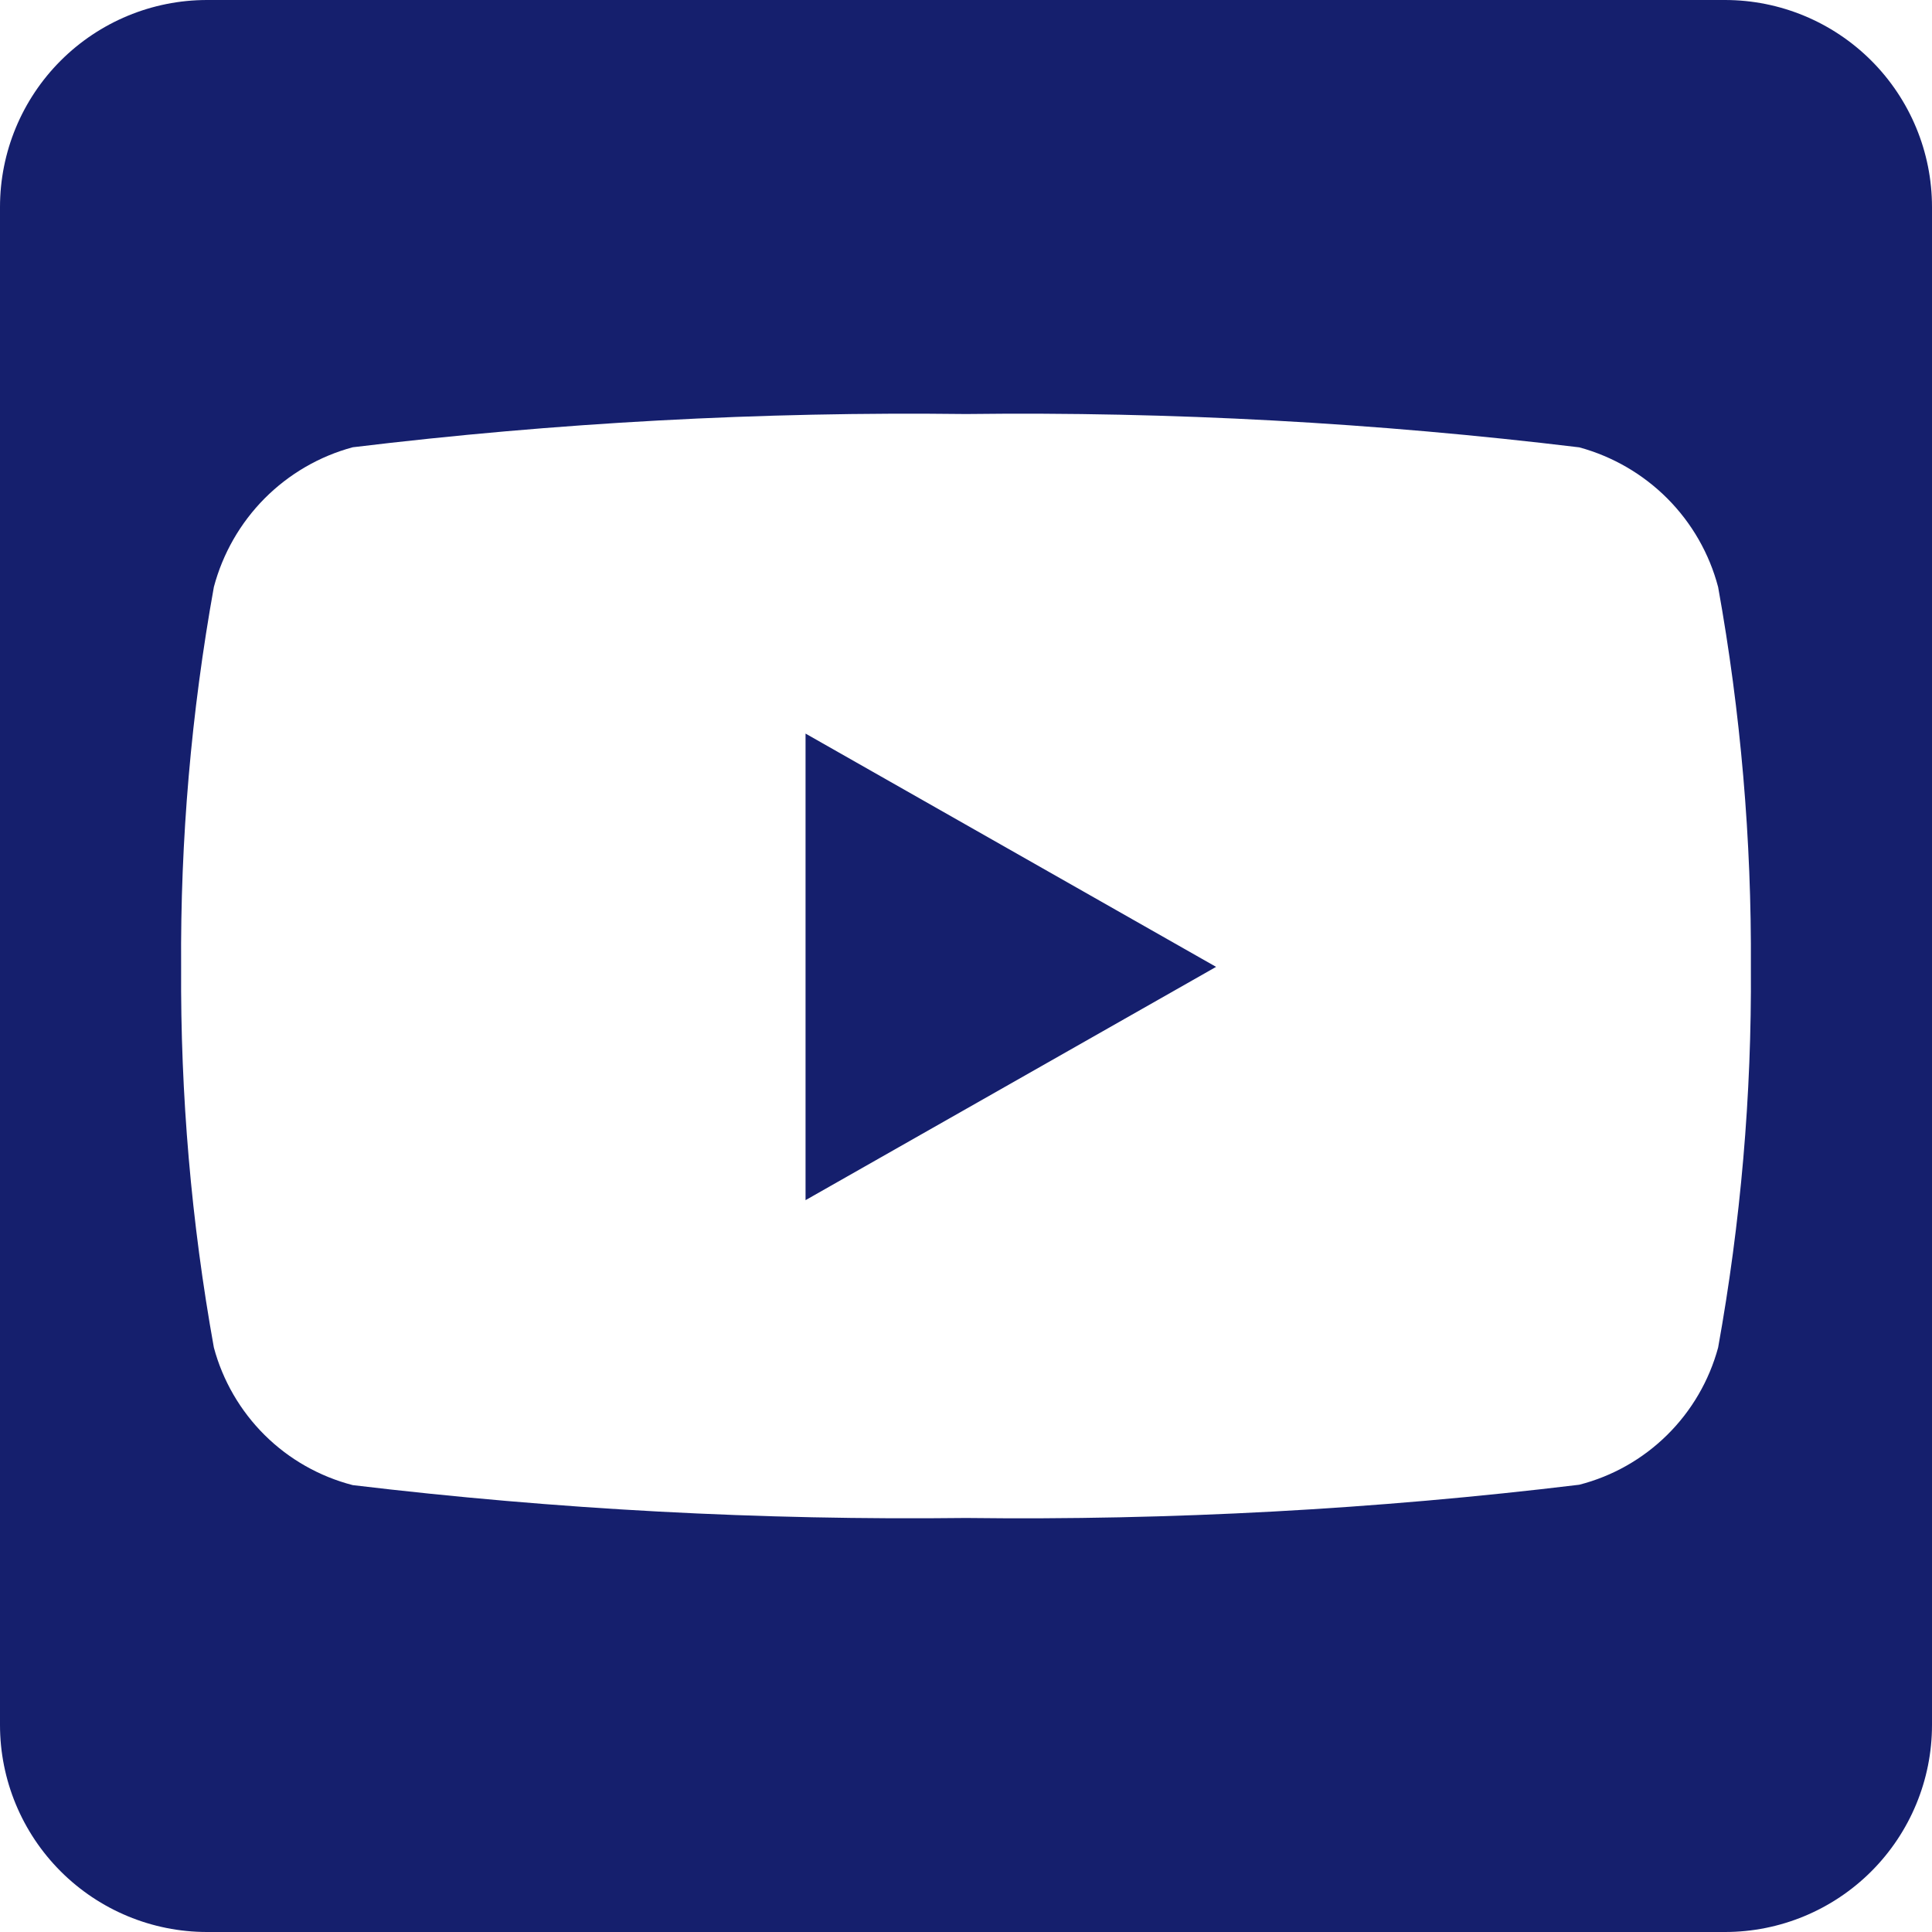 <svg width="20" height="20" viewBox="0 0 20 20" fill="none" xmlns="http://www.w3.org/2000/svg">
<path d="M8.339 7.594L12.589 10.009L8.339 12.424V7.594ZM20 2.143V17.857C20 18.425 19.774 18.97 19.372 19.372C18.97 19.774 18.425 20 17.857 20H2.143C1.575 20 1.03 19.774 0.628 19.372C0.226 18.97 0 18.425 0 17.857V2.143C0 1.575 0.226 1.03 0.628 0.628C1.03 0.226 1.575 0 2.143 0H17.857C18.425 0 18.97 0.226 19.372 0.628C19.774 1.03 20 1.575 20 2.143ZM18.125 10.014C18.133 8.694 18.02 7.376 17.786 6.077C17.695 5.731 17.514 5.415 17.261 5.161C17.009 4.908 16.694 4.725 16.349 4.631C14.243 4.376 12.122 4.26 10 4.286C7.879 4.26 5.758 4.375 3.652 4.63C3.306 4.723 2.992 4.906 2.739 5.16C2.487 5.414 2.306 5.73 2.214 6.076C1.98 7.375 1.866 8.693 1.875 10.013C1.867 11.333 1.98 12.651 2.214 13.95C2.306 14.293 2.488 14.606 2.74 14.856C2.993 15.107 3.308 15.285 3.652 15.374C5.758 15.626 7.879 15.739 10 15.714C12.121 15.74 14.242 15.625 16.348 15.37C16.692 15.282 17.006 15.104 17.259 14.854C17.511 14.605 17.693 14.293 17.786 13.95C18.02 12.652 18.134 11.336 18.125 10.017V10.014Z" fill="#151f6d"/>
</svg>
